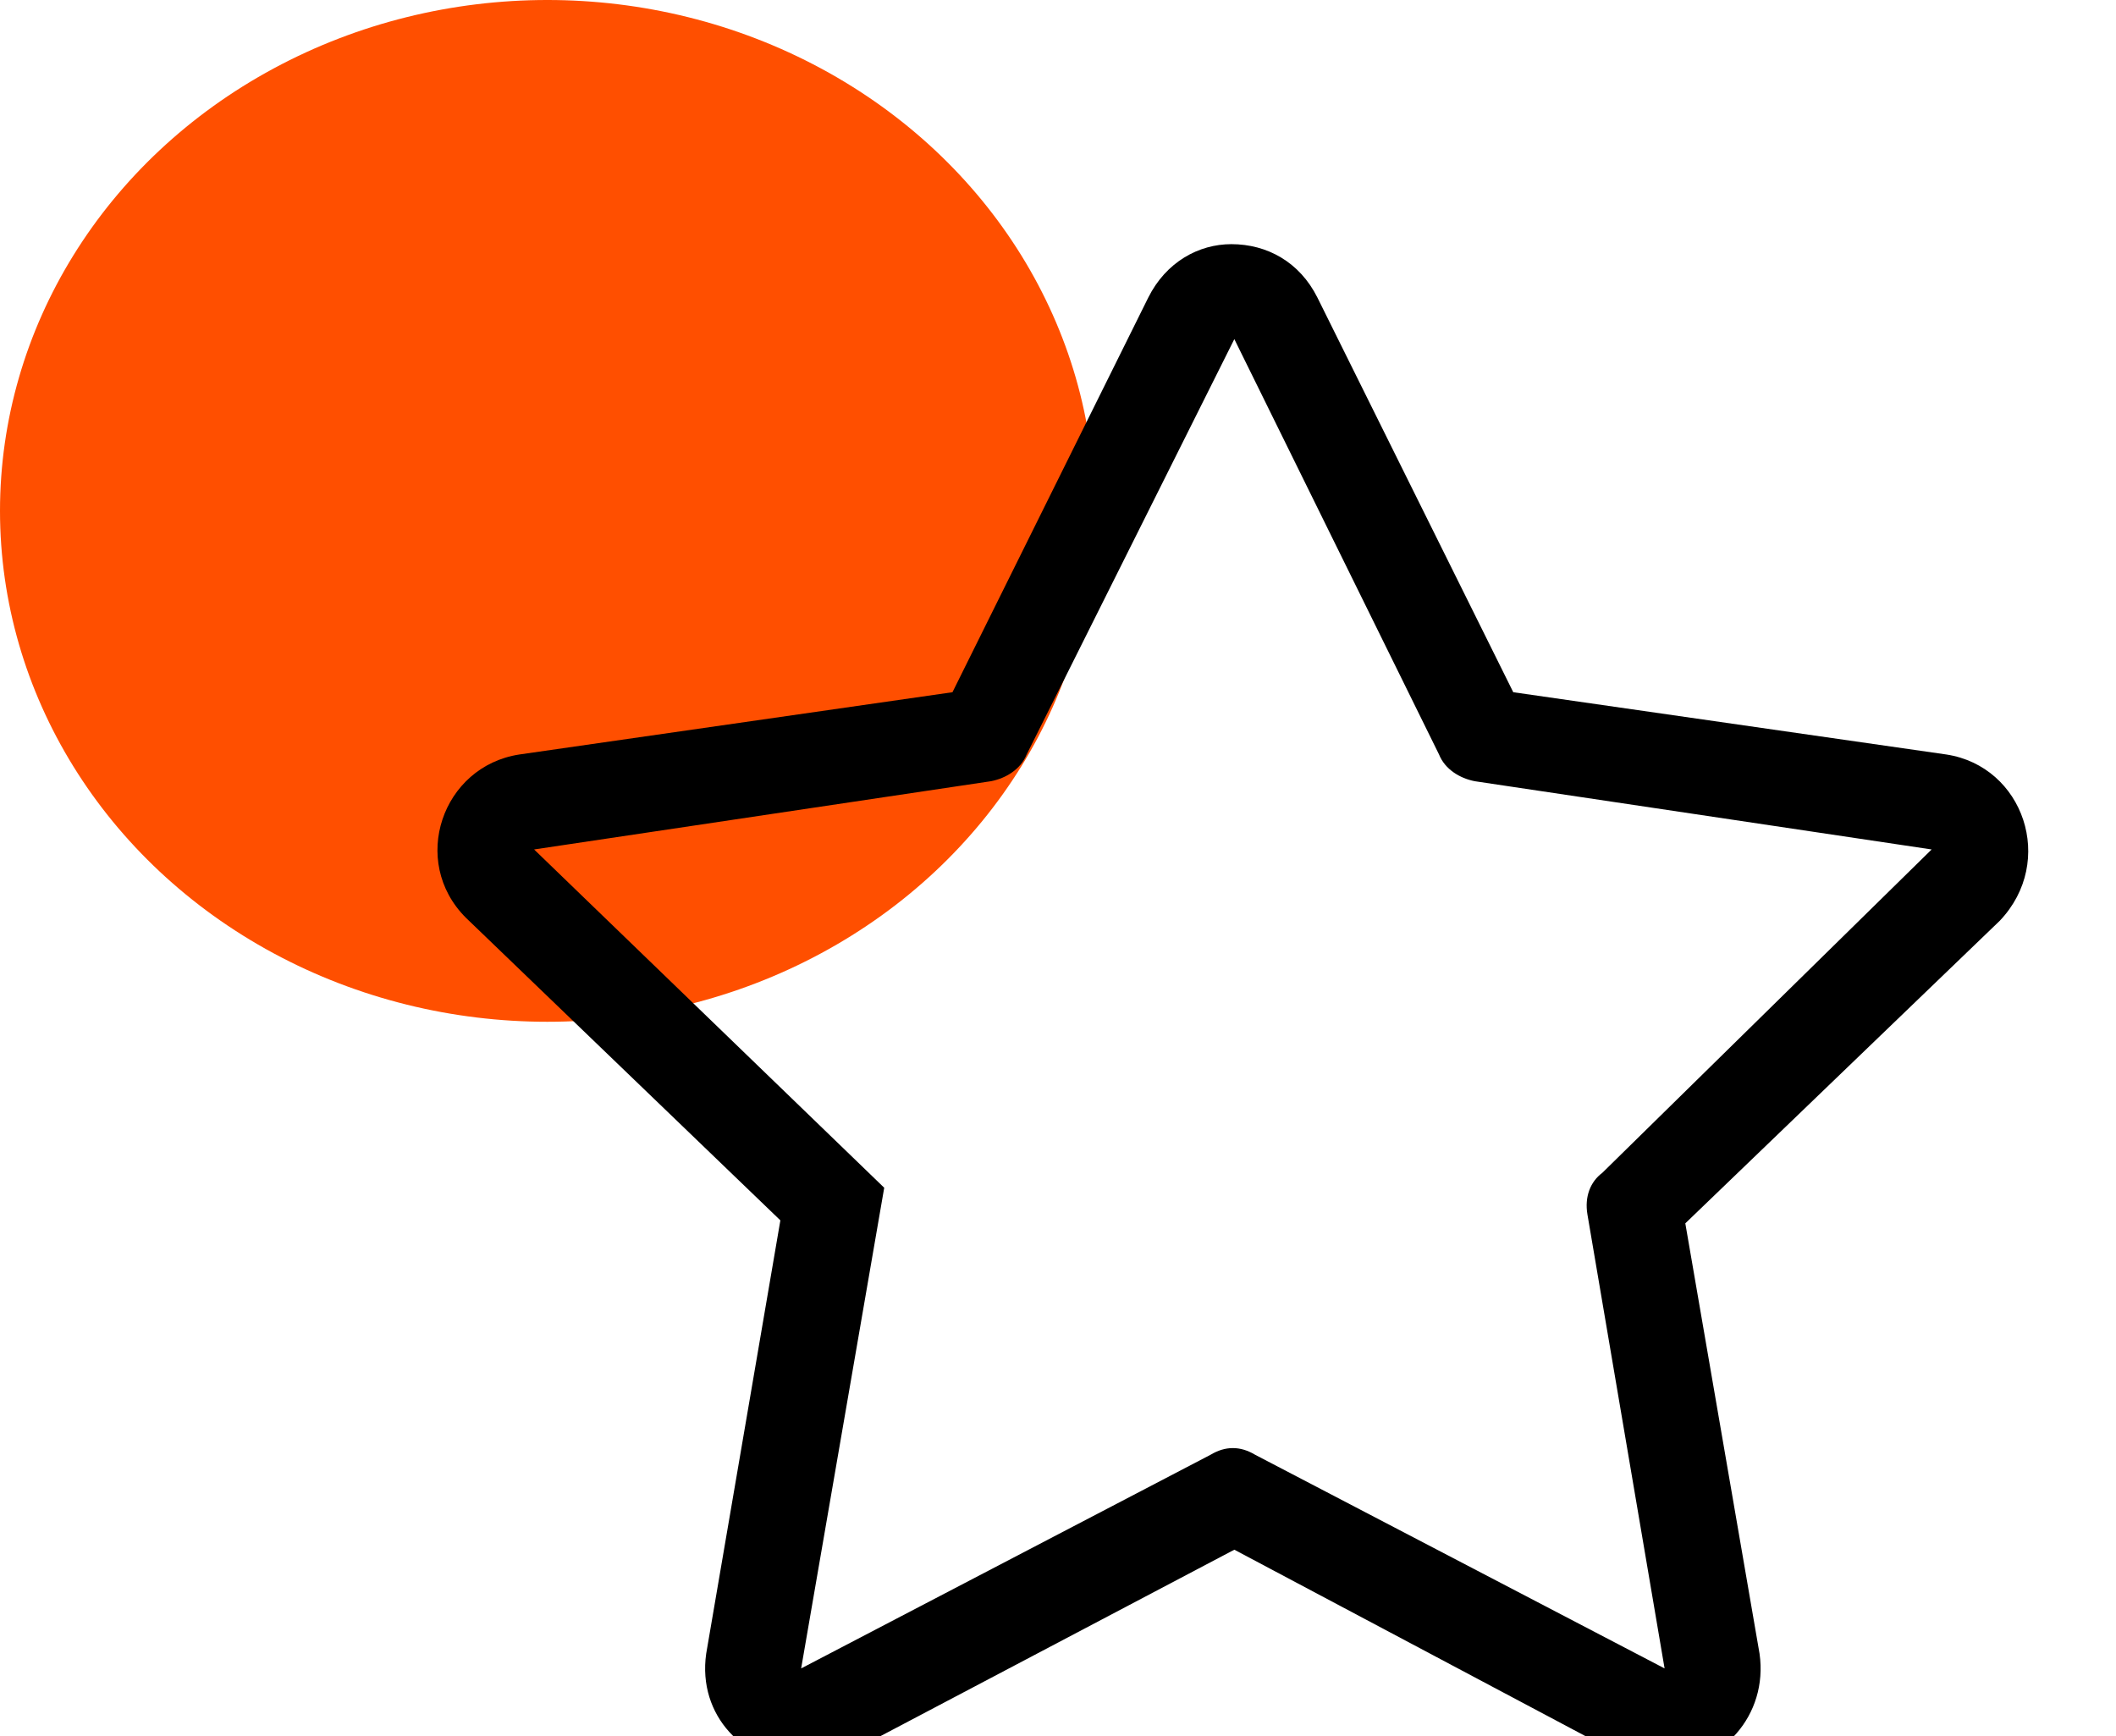 <svg width="39" height="32" viewBox="0 0 39 32" fill="none" xmlns="http://www.w3.org/2000/svg">
<g clip-path="url(#clip0_4863_7702)">
<ellipse cx="10.088" cy="9.416" rx="10.088" ry="9.416" fill="#FF4F00"/>
<path d="M35.875 13.906C37.297 14.125 37.898 15.875 36.859 16.969L31.062 22.547L32.43 30.477C32.594 31.625 31.719 32.555 30.68 32.555C30.406 32.555 30.133 32.445 29.859 32.336L22.75 28.562L15.586 32.336C15.312 32.445 15.039 32.5 14.766 32.5C13.727 32.5 12.852 31.625 13.016 30.477L14.383 22.492L8.586 16.914C7.547 15.875 8.148 14.125 9.57 13.906L17.555 12.758L21.164 5.484C21.492 4.828 22.094 4.5 22.695 4.5C23.352 4.5 23.953 4.828 24.281 5.484L27.891 12.758L35.875 13.906ZM29.258 22.383C29.203 22.055 29.312 21.781 29.531 21.617L35.602 15.656L27.18 14.398C26.906 14.344 26.633 14.18 26.523 13.906L22.75 6.25L18.922 13.906C18.812 14.18 18.539 14.344 18.266 14.398L9.844 15.656L16.297 21.891L14.766 30.75L22.312 26.812C22.586 26.648 22.859 26.648 23.133 26.812L30.68 30.75L29.258 22.383Z" fill="black"/>
</g>
<defs>
<clipPath id="clip0_4863_7702">
<rect width="39" height="32" fill="white"/>
</clipPath>
</defs>
</svg>
